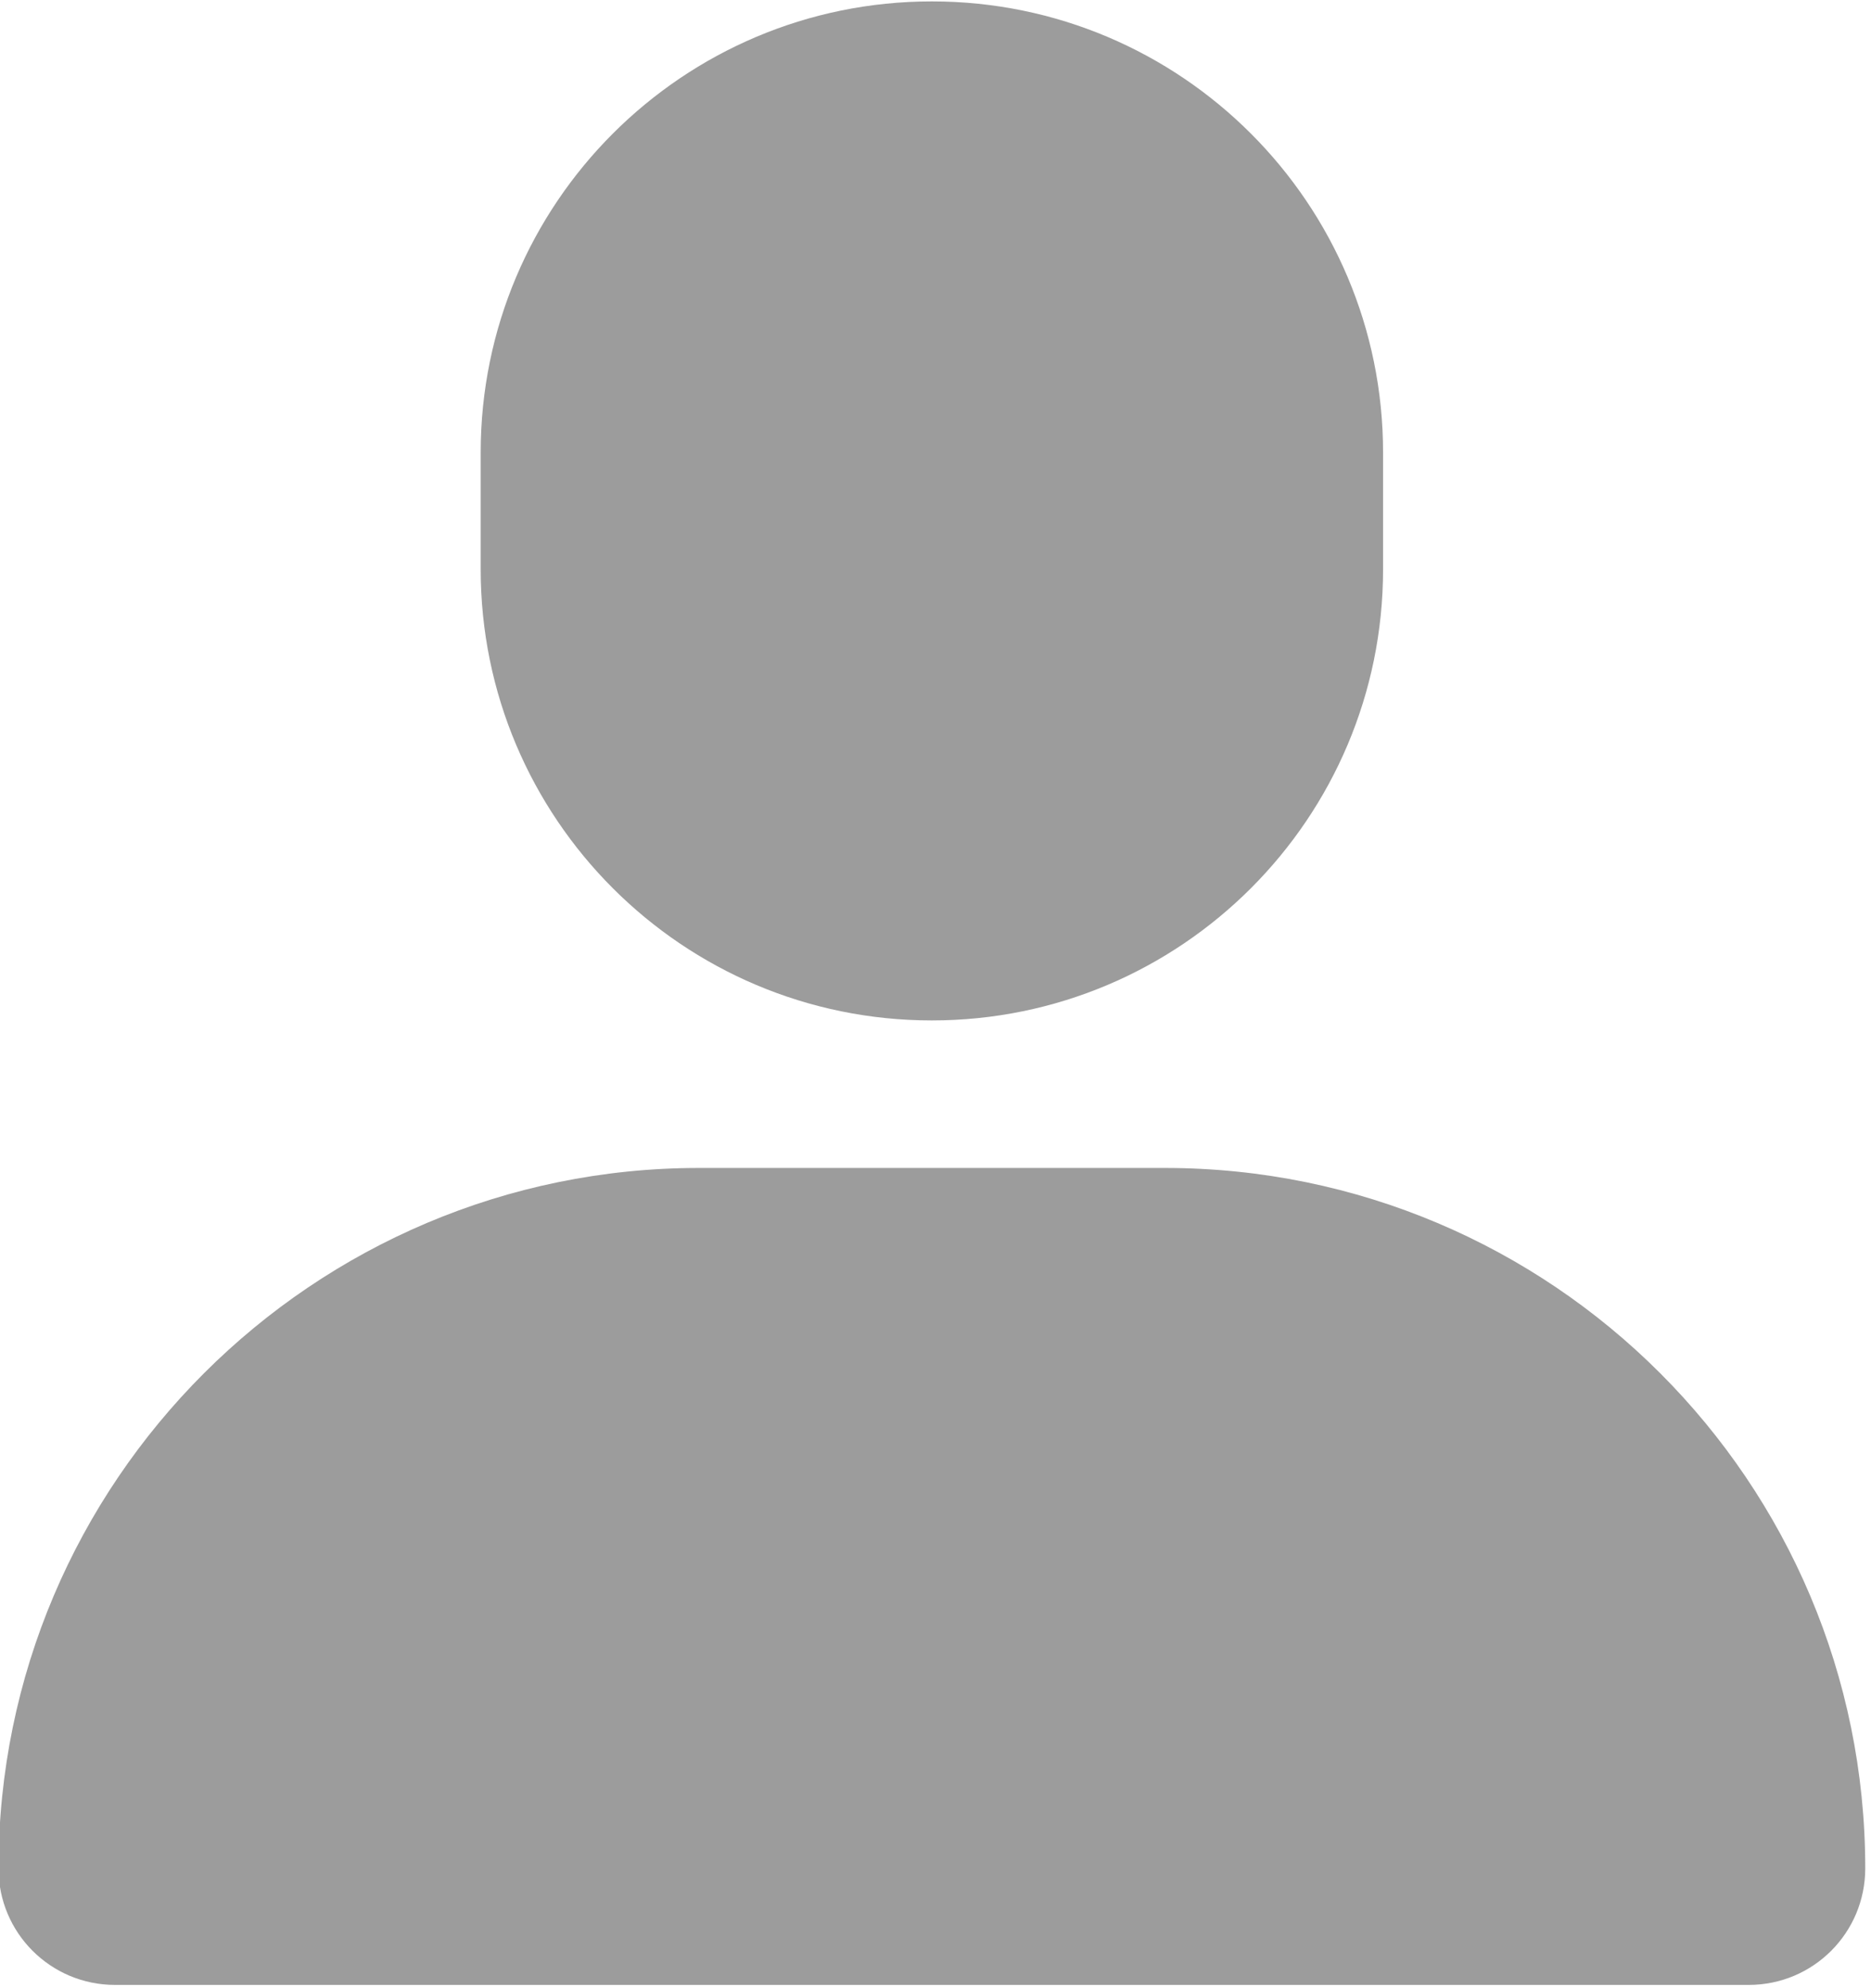 <svg height="33.997" width="32" xmlns="http://www.w3.org/2000/svg"><path fill="#9c9c9c" d="m146.8 142.6h-37.6c-31.1 0-56.5 25.3-56.5 56.5 0 5.2 4.2 9.4 9.4 9.4h131.8c5.2 0 9.4-4.2 9.4-9.4 0-31.2-25.3-56.5-56.5-56.5zm-18.8-11.9c20.1 0 36.4-16.3 36.4-36.4v-9.4c0-20.1-16.3-36.4-36.4-36.4s-36.4 16.3-36.4 36.4v9.4c0 20.1 16.3 36.4 36.4 36.4z" transform="matrix(.212 0 0 .212 -11.198 -10.258)"/></svg>